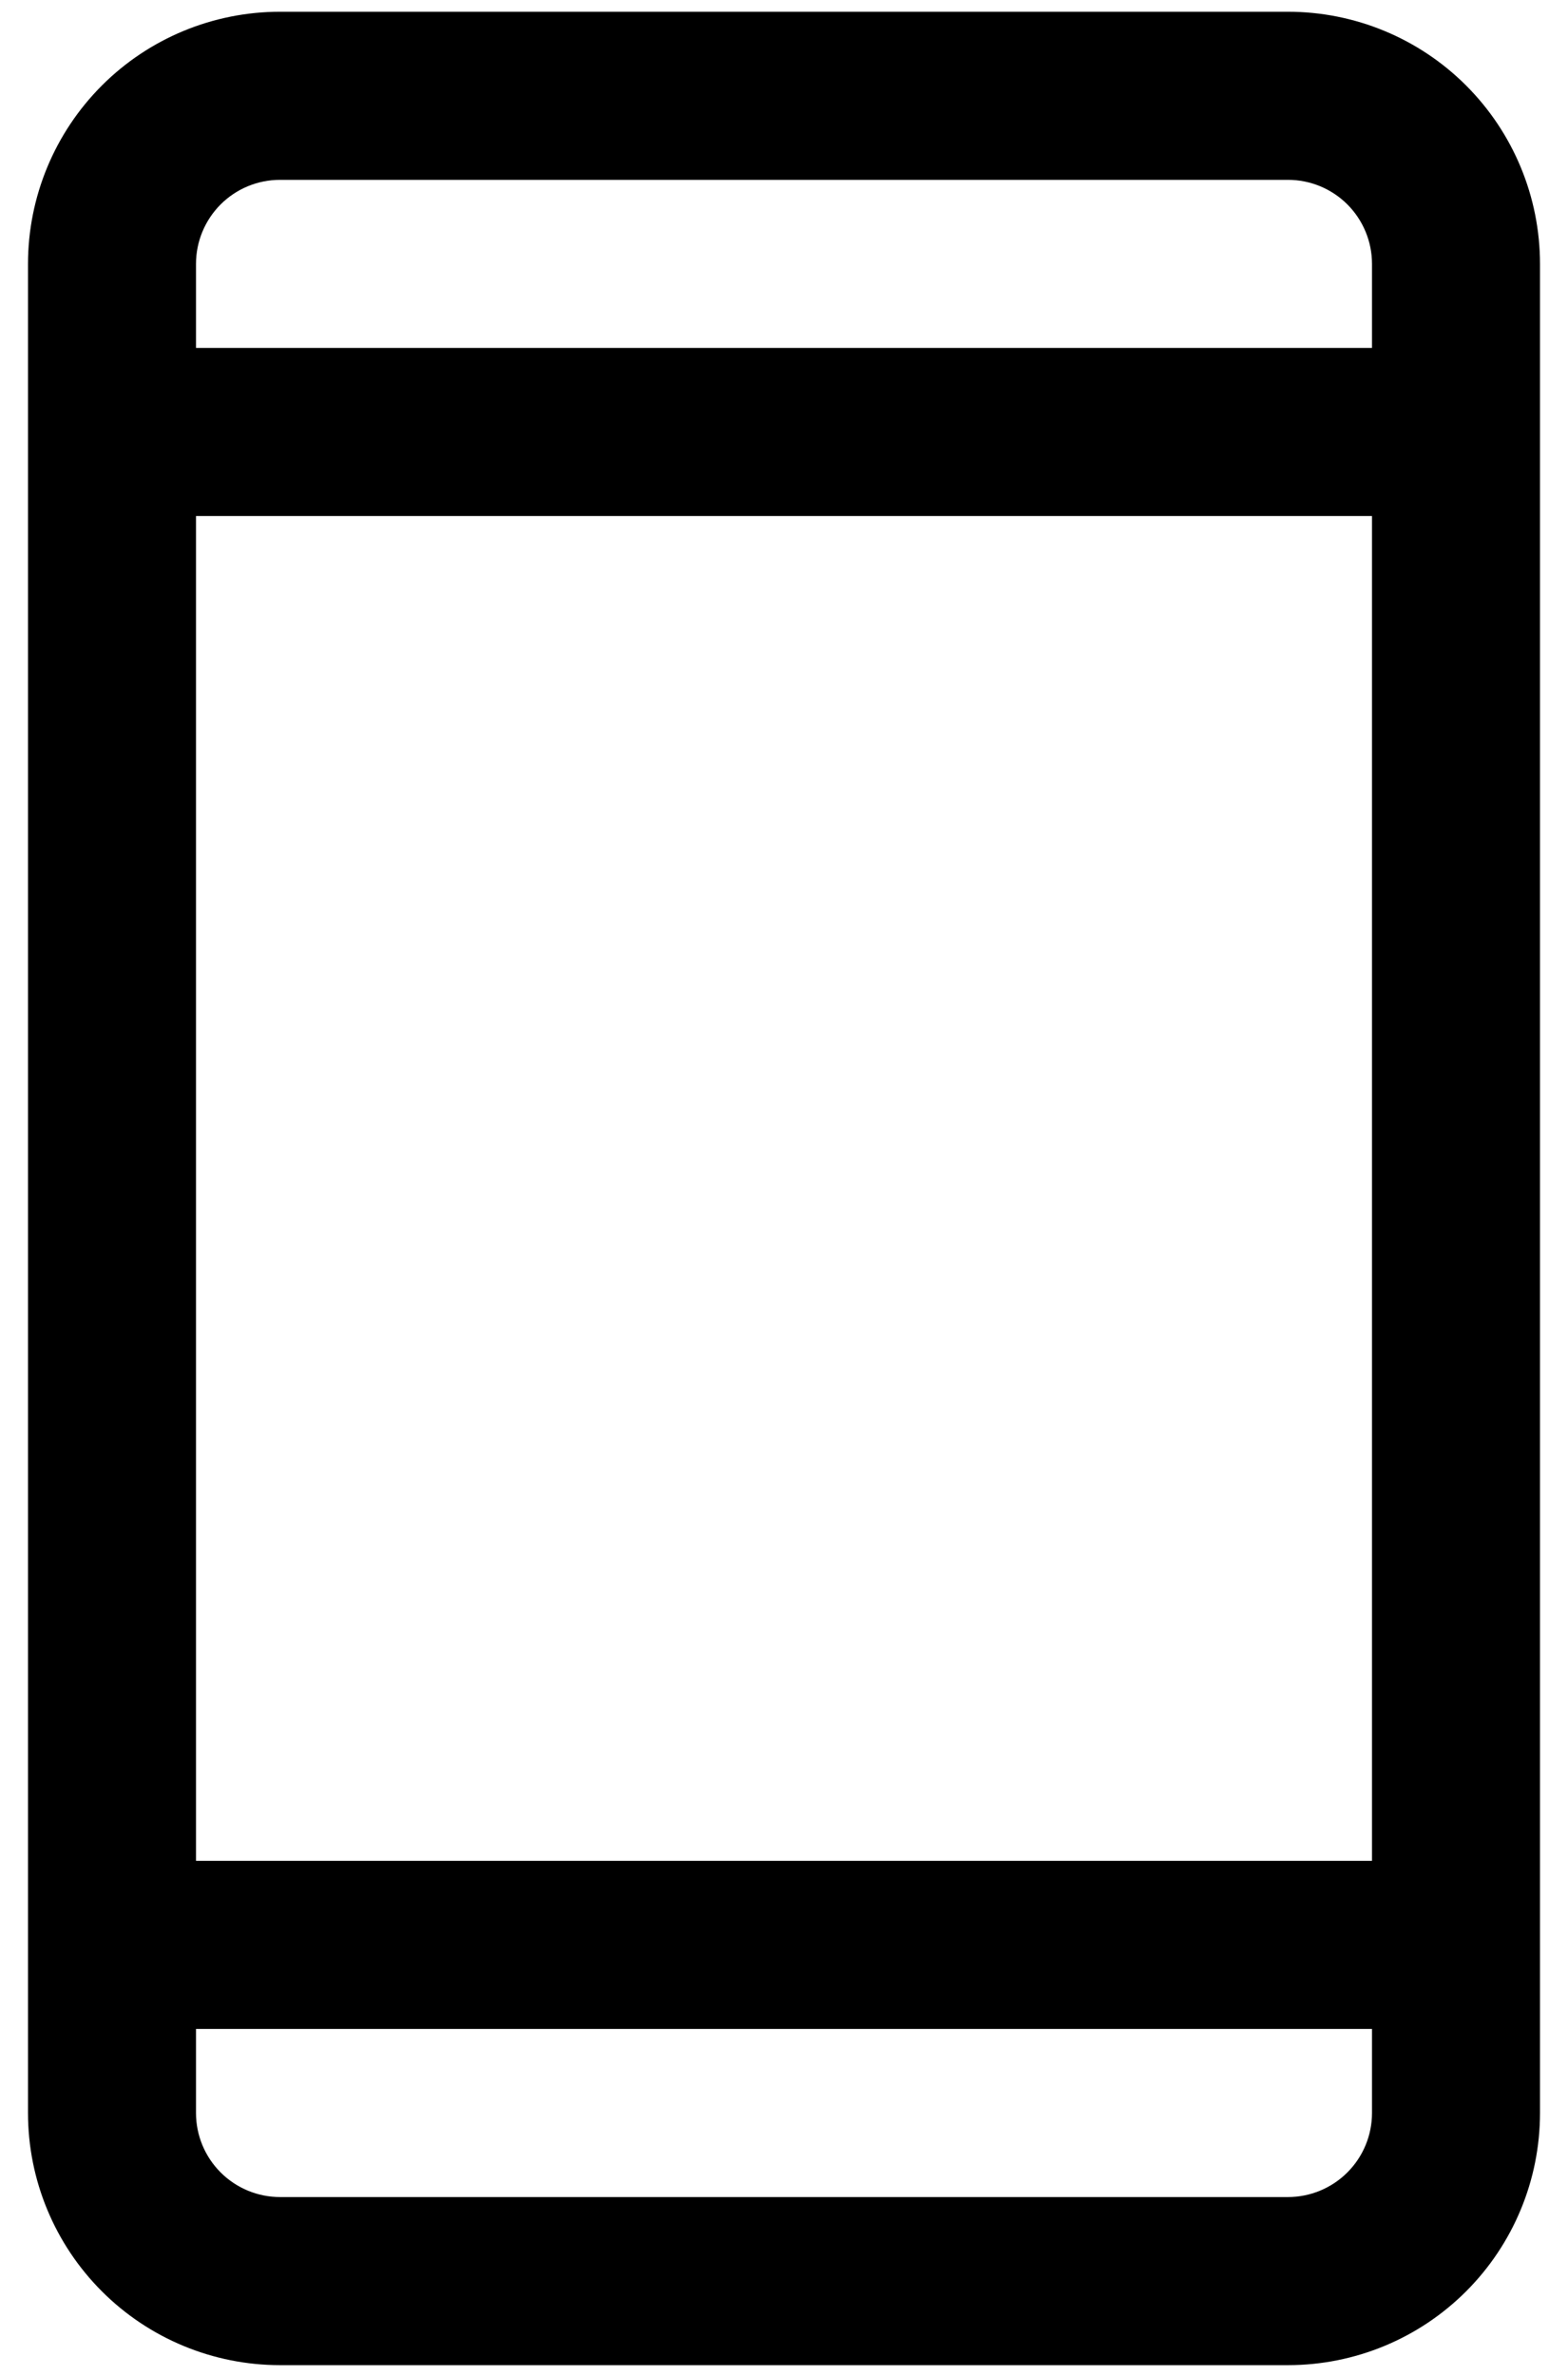 <svg width="35" height="53" viewBox="0 0 35 53" fill="none" xmlns="http://www.w3.org/2000/svg">
<path d="M28.75 0.262H6.25C4.758 0.262 3.327 0.854 2.273 1.909C1.218 2.964 0.625 4.395 0.625 5.887V47.137C0.625 48.629 1.218 50.059 2.273 51.114C3.327 52.169 4.758 52.762 6.25 52.762H28.75C30.242 52.762 31.673 52.169 32.727 51.114C33.782 50.059 34.375 48.629 34.375 47.137V5.887C34.375 4.395 33.782 2.964 32.727 1.909C31.673 0.854 30.242 0.262 28.75 0.262ZM4.375 11.512H30.625V41.512H4.375V11.512ZM6.25 4.012H28.75C29.247 4.012 29.724 4.209 30.076 4.561C30.427 4.913 30.625 5.389 30.625 5.887V7.762H4.375V5.887C4.375 5.389 4.573 4.913 4.924 4.561C5.276 4.209 5.753 4.012 6.25 4.012ZM28.75 49.012H6.25C5.753 49.012 5.276 48.814 4.924 48.462C4.573 48.111 4.375 47.634 4.375 47.137V45.262H30.625V47.137C30.625 47.634 30.427 48.111 30.076 48.462C29.724 48.814 29.247 49.012 28.75 49.012Z" fill="black"/>
</svg>
